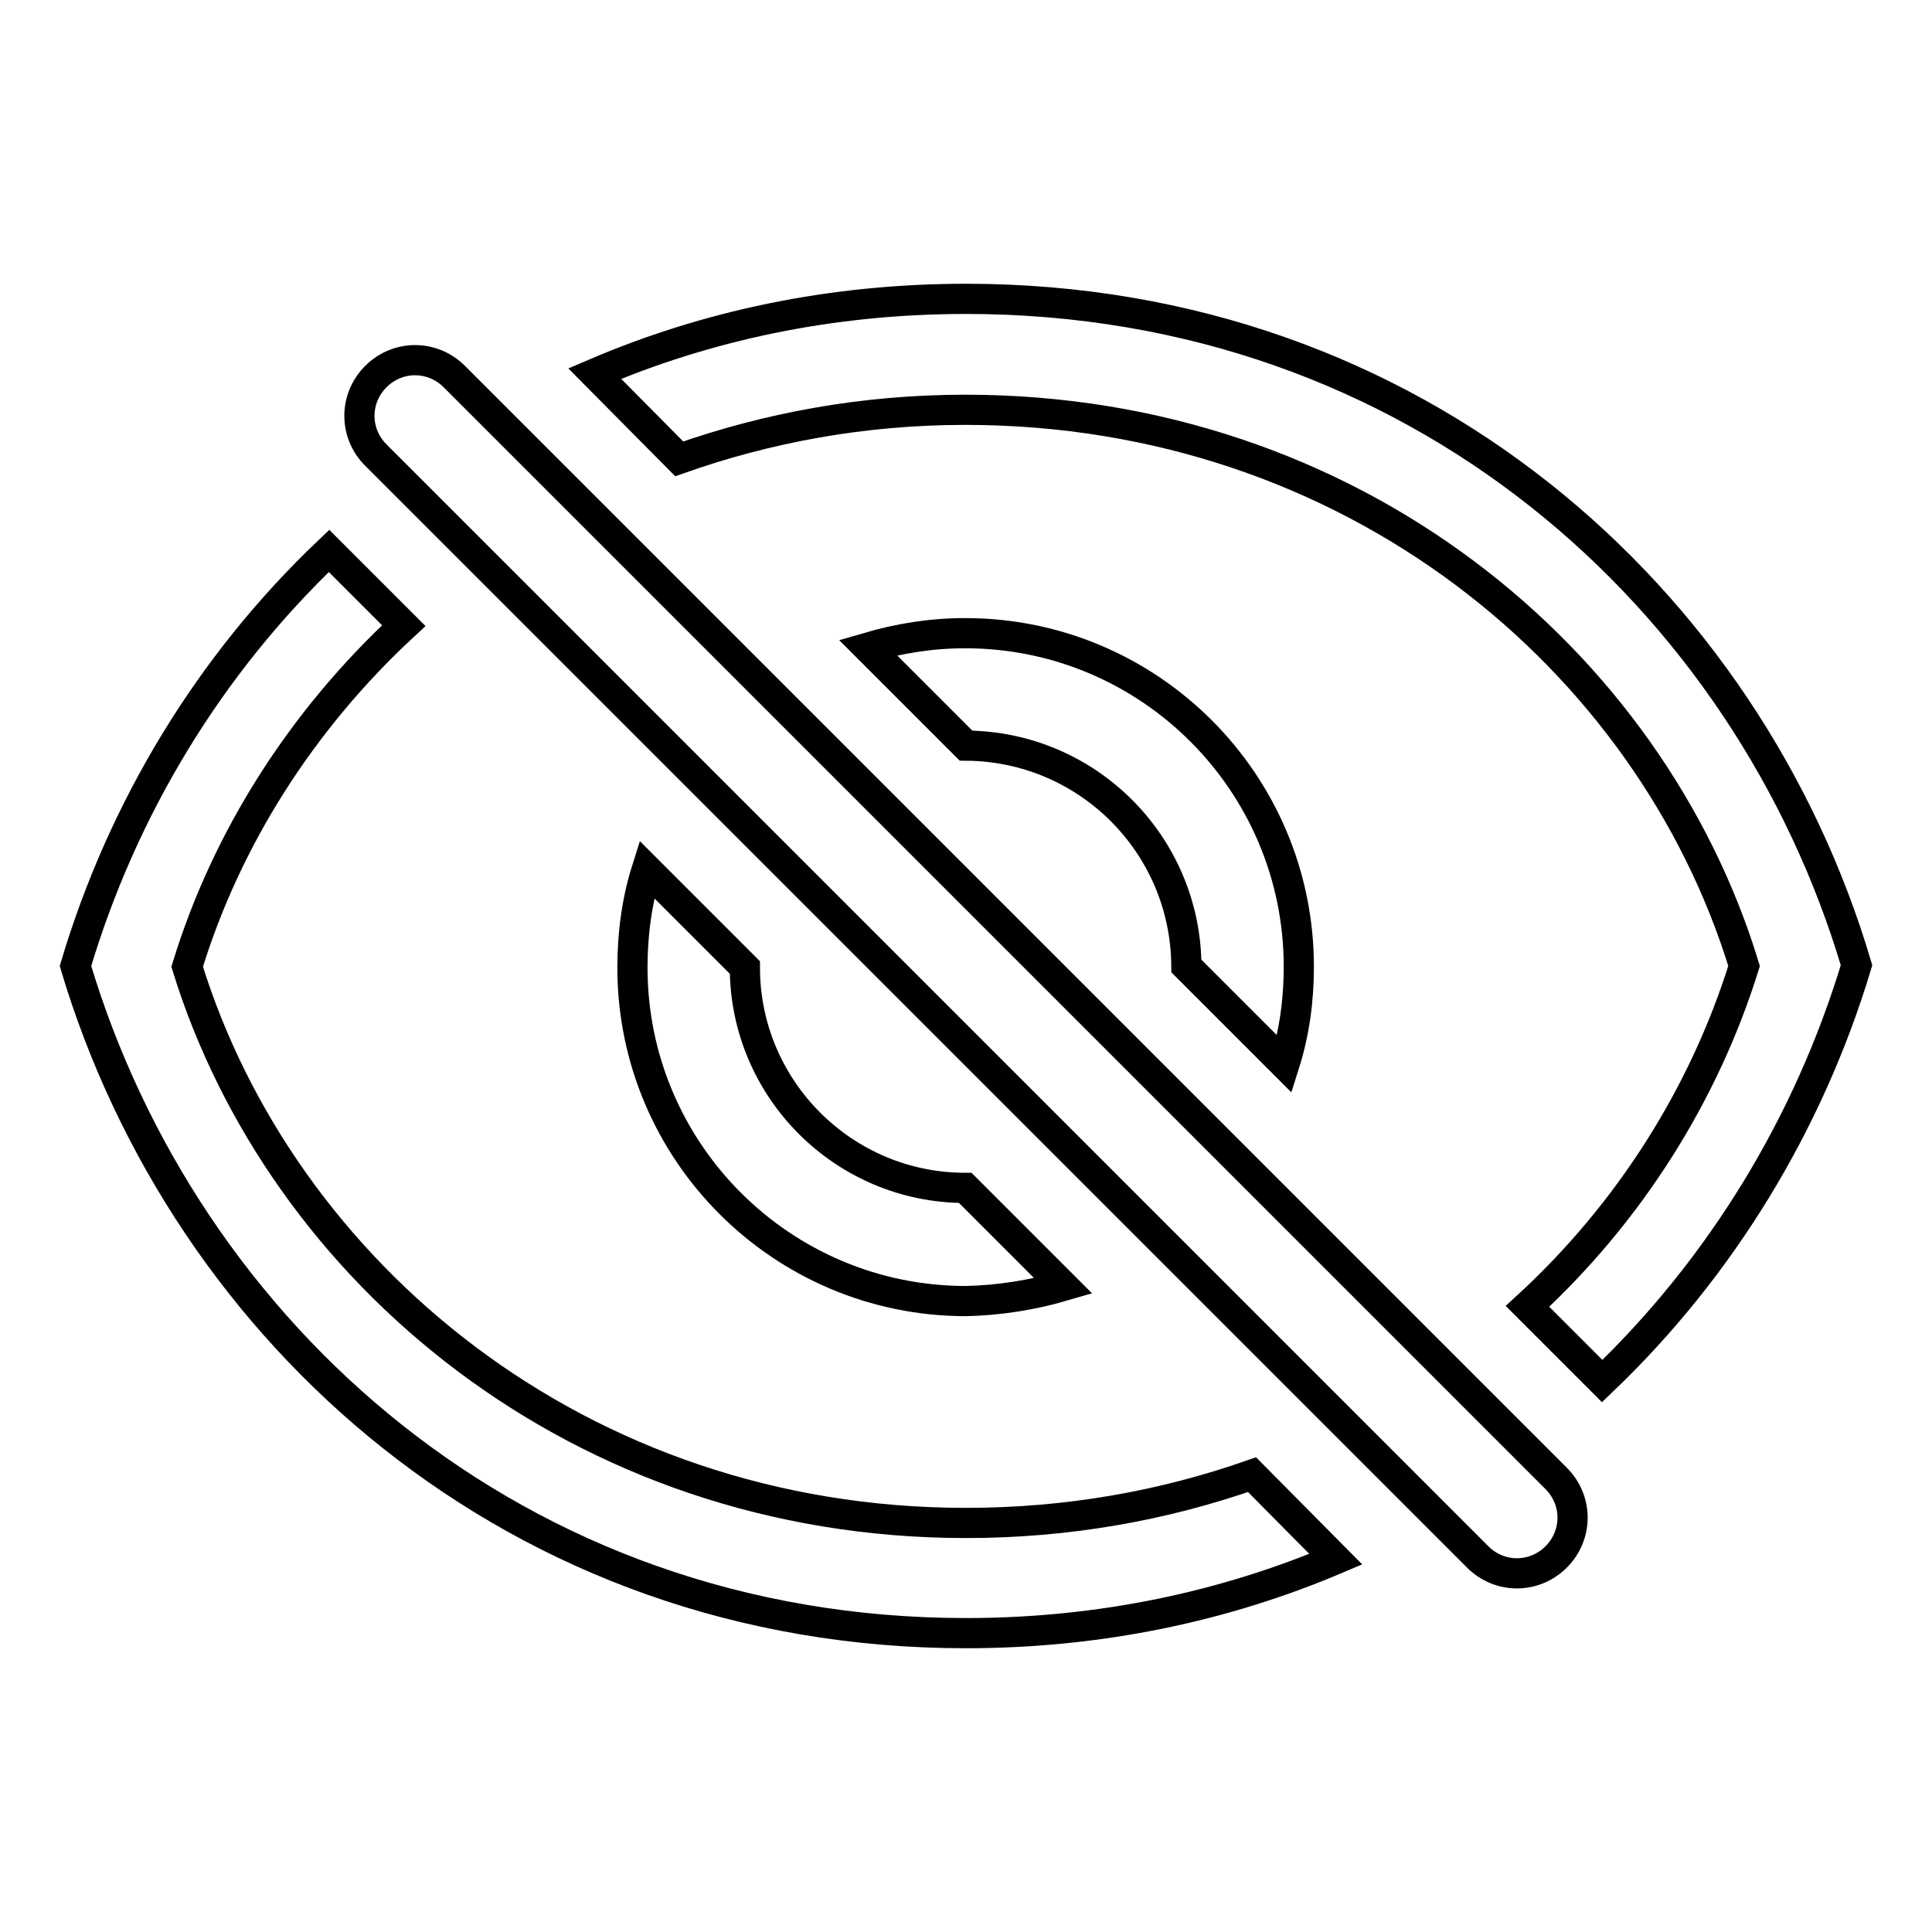 <?xml version="1.0" encoding="utf-8"?>
<!-- Svg Vector Icons : http://www.onlinewebfonts.com/icon -->
<!DOCTYPE svg PUBLIC "-//W3C//DTD SVG 1.1//EN" "http://www.w3.org/Graphics/SVG/1.1/DTD/svg11.dtd">
<svg version="1.1" xmlns="http://www.w3.org/2000/svg" xmlns:xlink="http://www.w3.org/1999/xlink" x="0px" y="0px" viewBox="0 0 256 256" enable-background="new 0 0 256 256" xml:space="preserve">
<g><g><path stroke-width="4" fill-opacity="0" stroke="#000000"  d="M60.2,49.9L60.2,49.9c-2.9-2.9-7.5-2.9-10.4,0c-2.9,2.9-2.9,7.5,0,10.4l0,0l0,0l146,146c2.9,2.9,7.5,2.9,10.4,0c2.9-2.9,2.9-7.5,0-10.4L60.2,49.9z"/><path stroke-width="4" fill-opacity="0" stroke="#000000"  d="M157.2,128l13,13c1.3-4.1,1.9-8.4,1.9-12.9c0-24.4-19.8-44.2-44.2-44.2c-4.5,0-8.8,0.7-12.9,1.9l13,13C144.1,98.9,157.1,111.9,157.2,128z"/><path stroke-width="4" fill-opacity="0" stroke="#000000"  d="M140.9,170.4l-13-13c-16.1,0-29.2-13.1-29.2-29.2l-13-13c-1.3,4.1-1.9,8.5-1.9,13c0,24.4,19.8,44.2,44.2,44.2C132.4,172.3,136.8,171.6,140.9,170.4z"/><path stroke-width="4" fill-opacity="0" stroke="#000000"  d="M128,39.6c-18,0-34.5,3.6-49.2,9.9L90,60.8c11.6-4.1,24.3-6.5,37.9-6.5c51.3,0,90.8,33.1,103.2,73.7c-5.3,17-15.2,32.7-28.7,45.1l9.9,9.9c15.8-15.1,27.4-34.2,33.7-55.1C231.6,79.3,187.7,39.6,128,39.6z"/><path stroke-width="4" fill-opacity="0" stroke="#000000"  d="M128,201.8c-51.3,0-90.7-33.3-103.2-73.7c5.2-17,15.2-32.7,28.7-45.2l-9.9-9.9C27.7,88.1,16.2,107.2,10,128c14.5,48.5,58.3,88.4,118,88.4c17.9,0,34.4-3.6,49-9.8l-11.1-11.2C154.2,199.5,141.5,201.8,128,201.8z"/></g></g>
</svg>